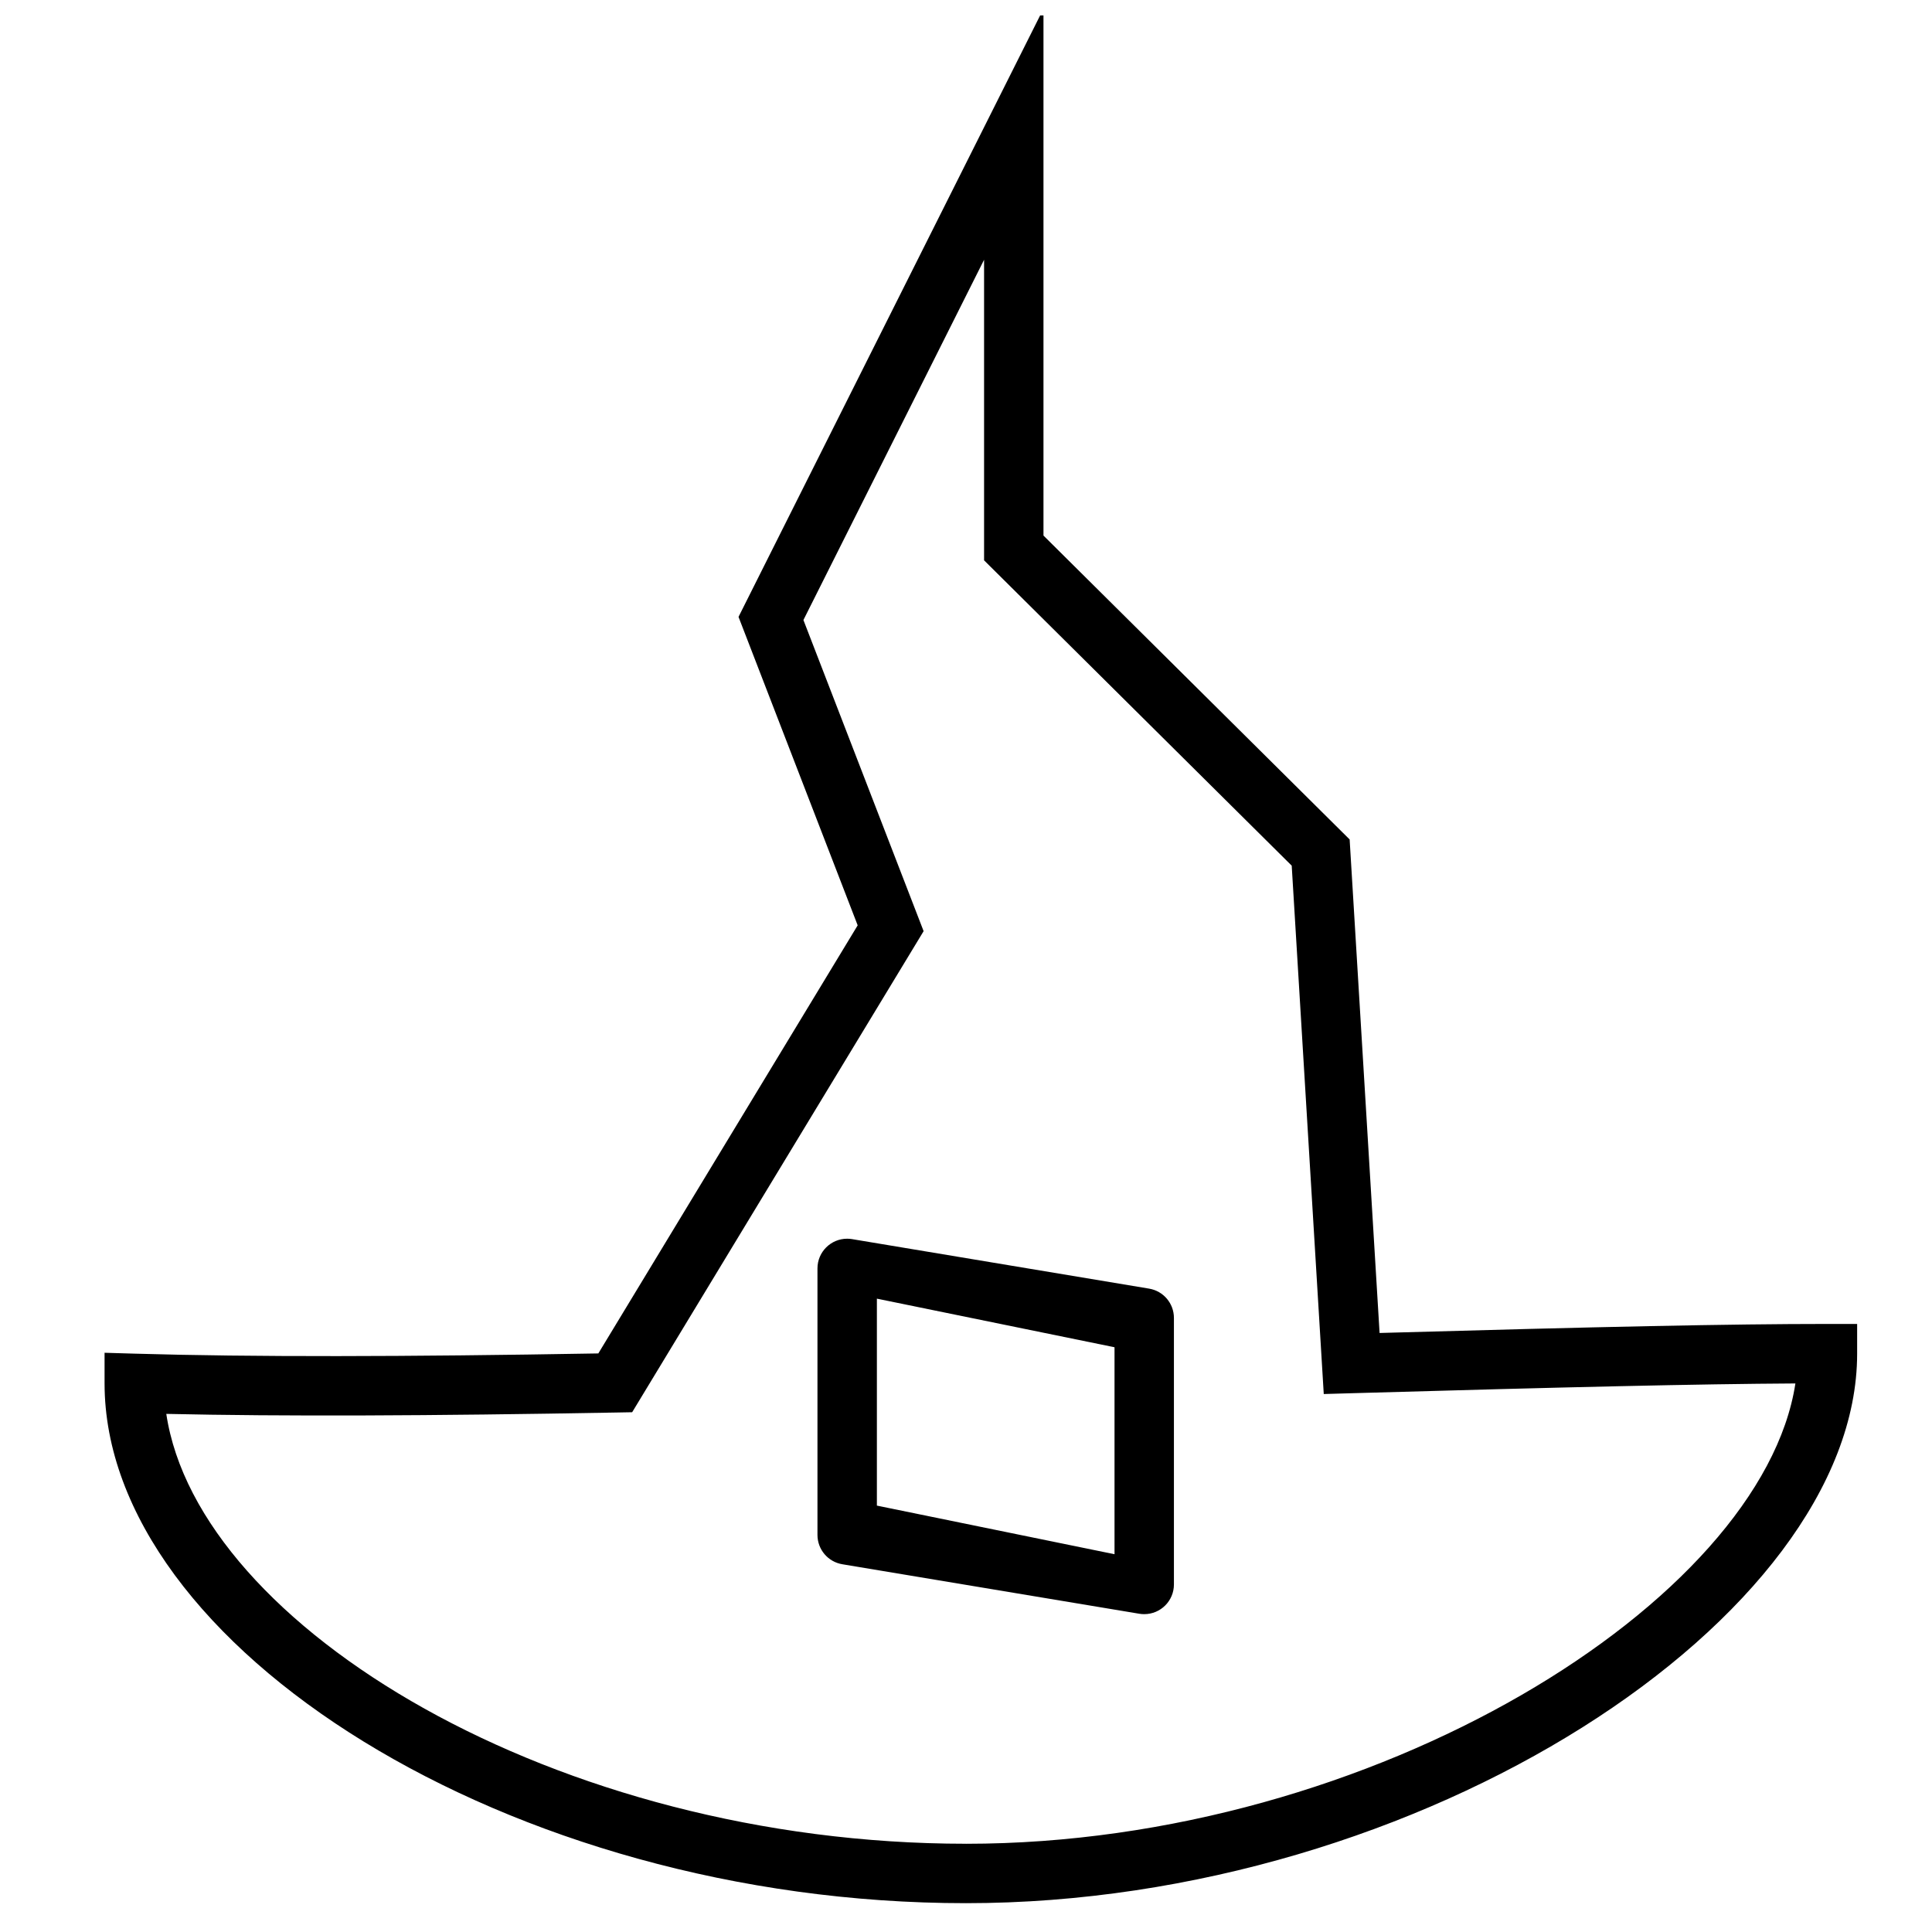 <?xml version="1.0" encoding="UTF-8"?>
<!-- Uploaded to: SVG Repo, www.svgrepo.com, Generator: SVG Repo Mixer Tools -->
<svg width="800px" height="800px" version="1.1" viewBox="144 144 512 512" xmlns="http://www.w3.org/2000/svg">
 <defs>
  <clipPath id="a">
   <path d="m171 148.09h466v500.91h-466z"/>
  </clipPath>
 </defs>
 <g clip-path="url(#a)">
  <path d="m628.29 494.86h7.871v7.871c0 69.914-115.41 145.63-236.16 145.63-121.34 0-228.29-68.328-228.29-137.76v-8.105l8.102 0.238c30.668 0.906 71.281 0.836 122.75-0.062l68.73-113.45-31.578-81.742 80.816-161.16v139.61l81.137 80.531 7.934 130.79c58.602-1.66 93.055-2.394 118.68-2.394zm-228.29 137.76c108.13 0 210.97-64.352 219.8-121.99-25.742 0.148-60.723 0.957-117.37 2.582l-7.621 0.219-8.492-140.02-81.527-80.918v-79.652l-47.875 95.469 31.852 82.457-77.238 127.49-4.34 0.078c-48.996 0.887-88.43 1.051-119.12 0.359 8.453 56.426 103.41 113.92 211.93 113.92zm-30.195-160.24 78.719 13.121c3.797 0.633 6.578 3.914 6.578 7.762v70.633c0 4.348-3.523 7.871-7.871 7.871-0.434 0-0.867-0.035-1.293-0.105l-78.723-13.121c-3.793-0.633-6.578-3.918-6.578-7.766v-70.629c0-4.348 3.527-7.875 7.875-7.875 0.434 0 0.863 0.039 1.293 0.109zm6.578 70.621 62.977 12.883v-54.848l-62.977-12.879z"/>
 </g>
</svg>